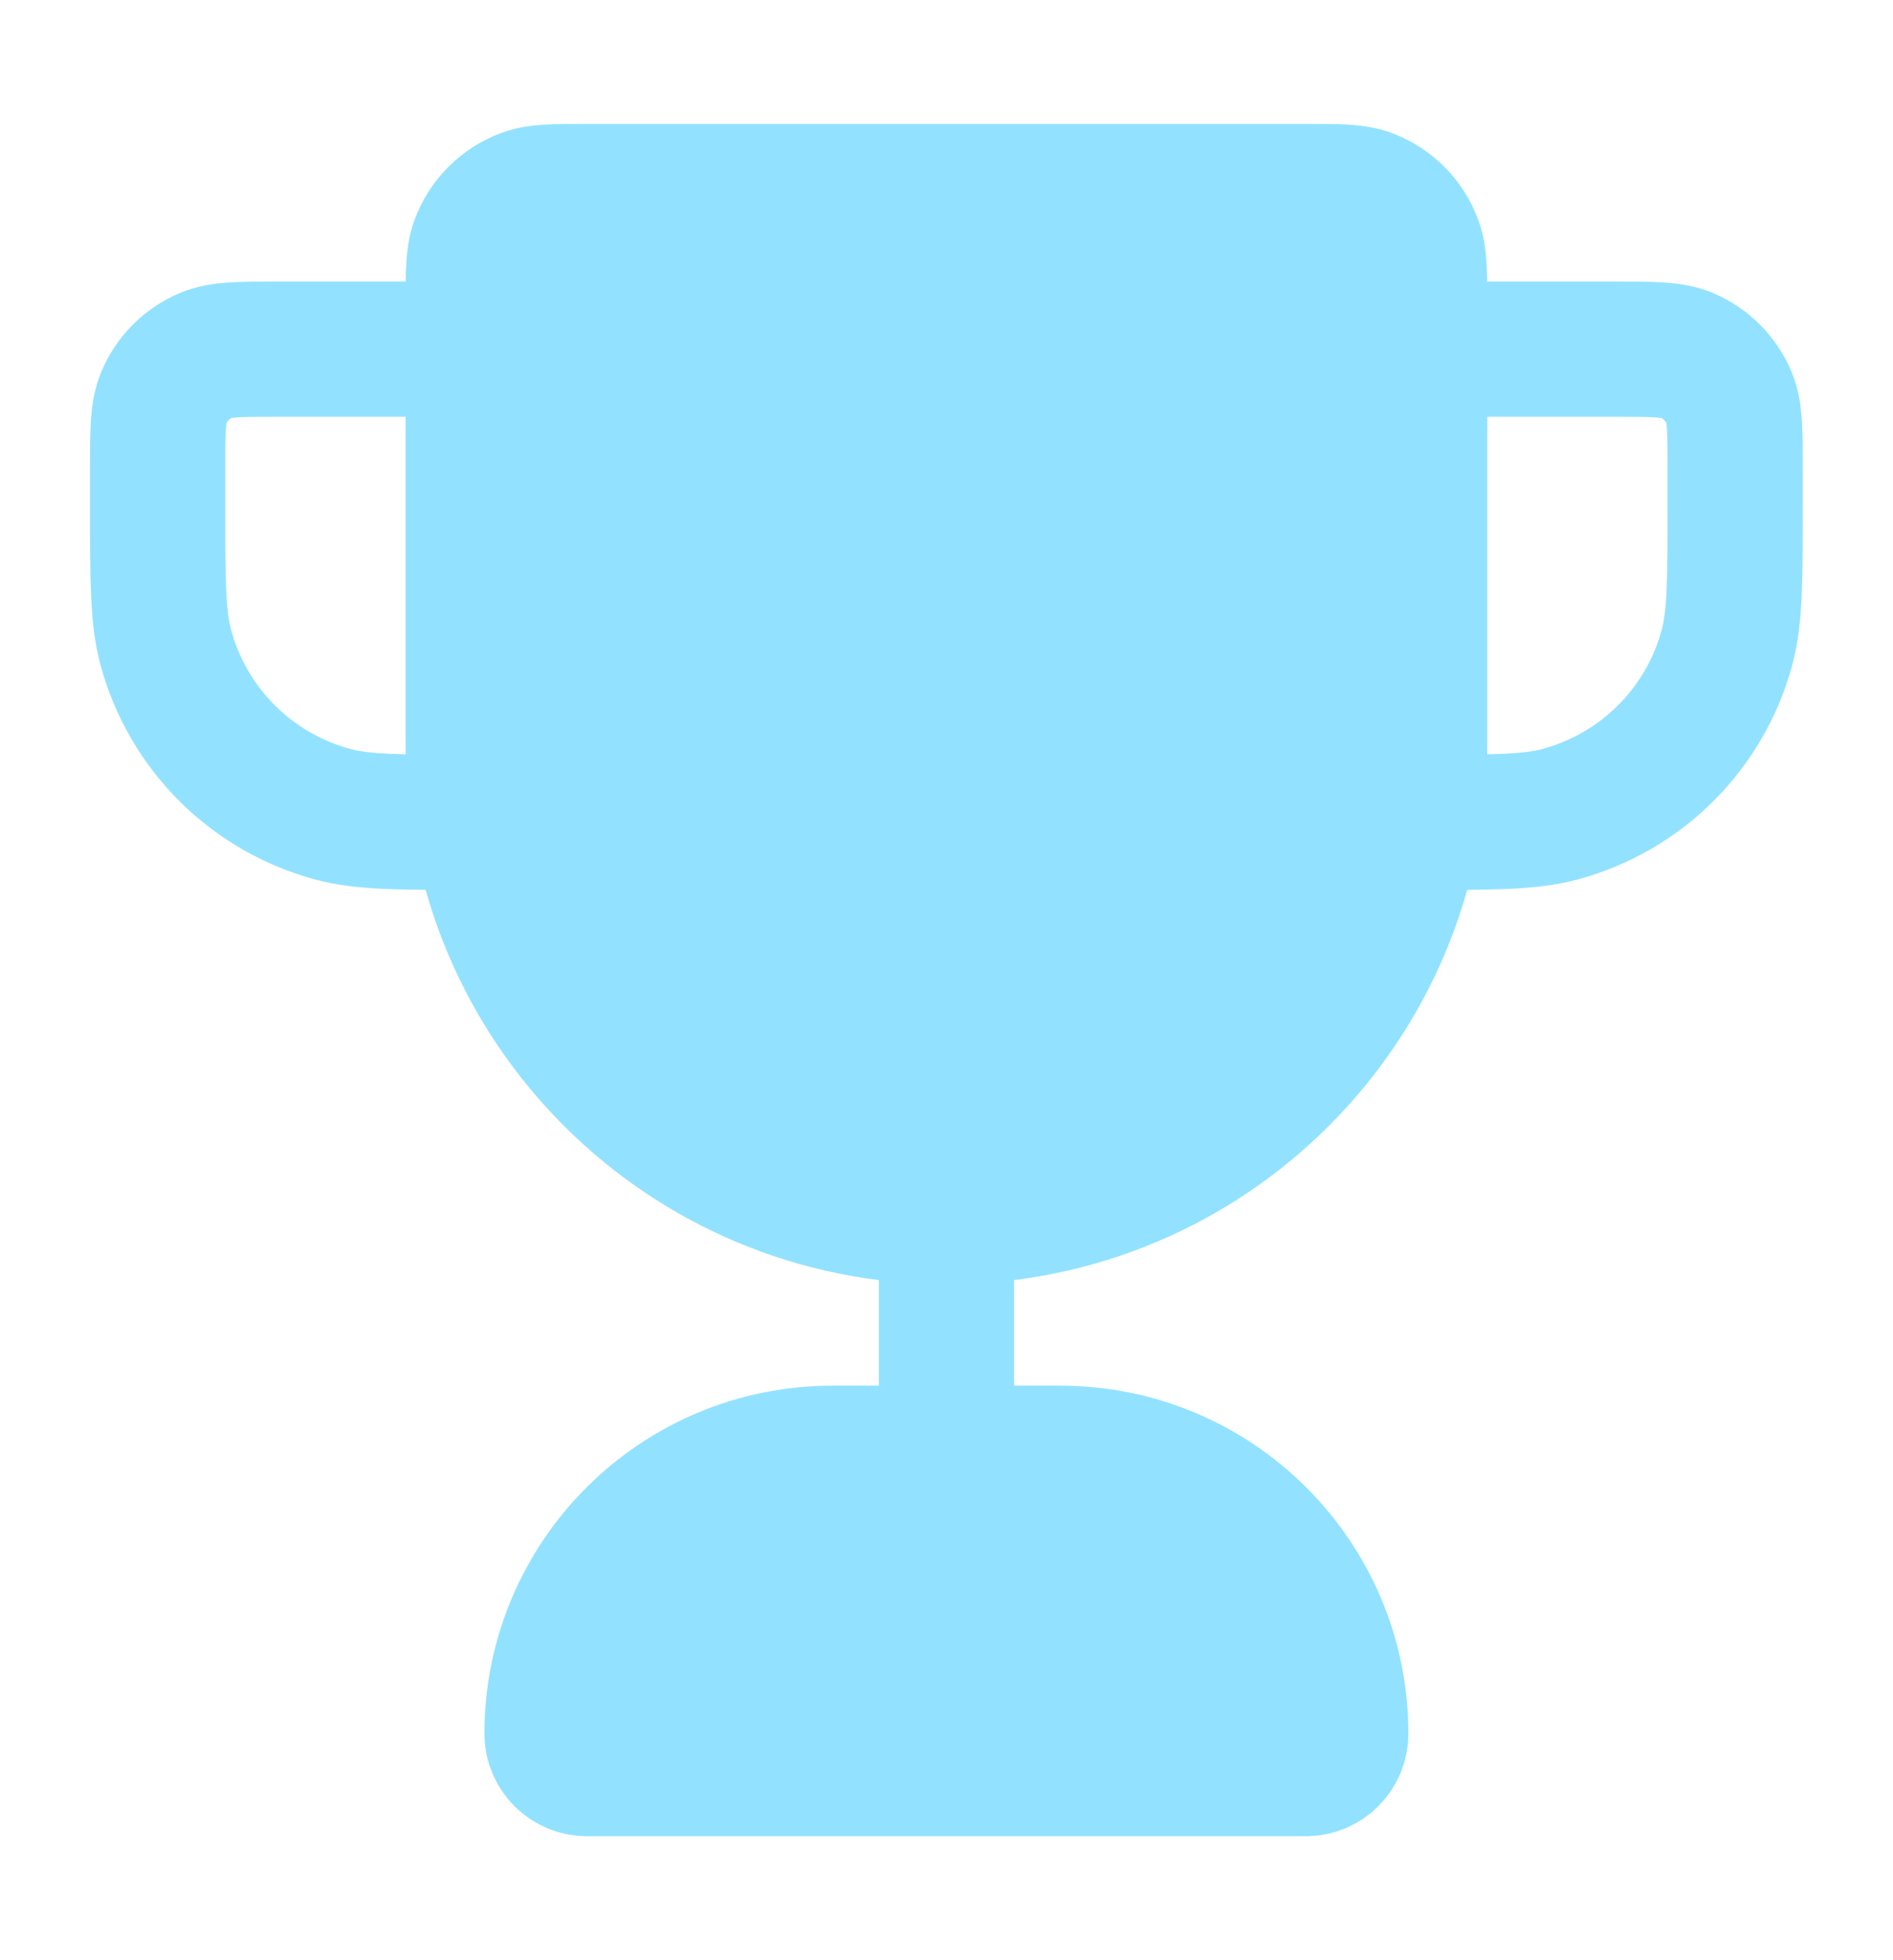 <svg width="28" height="29" viewBox="0 0 28 29" fill="none" xmlns="http://www.w3.org/2000/svg">
<path d="M6.999 4.518C6.999 4.035 6.999 3.794 7.069 3.601C7.187 3.277 7.442 3.021 7.766 2.903C7.96 2.833 8.201 2.833 8.684 2.833H19.314C19.796 2.833 20.038 2.833 20.231 2.903C20.555 3.021 20.81 3.277 20.928 3.601C20.999 3.794 20.999 4.035 20.999 4.518V11C20.999 14.866 17.865 18 13.999 18C10.133 18 6.999 14.866 6.999 11V4.518Z" fill="#92E2FF"/>
<path d="M8.165 25.648C8.165 23.357 10.023 21.5 12.313 21.5H15.684C17.975 21.5 19.832 23.357 19.832 25.648C19.832 25.934 19.6 26.166 19.314 26.166H8.684C8.398 26.166 8.165 25.934 8.165 25.648Z" fill="#92E2FF"/>
<path d="M13.999 18C10.133 18 6.999 14.866 6.999 11V4.518C6.999 4.035 6.999 3.794 7.069 3.601C7.187 3.277 7.442 3.021 7.766 2.903C7.96 2.833 8.201 2.833 8.684 2.833H19.314C19.796 2.833 20.038 2.833 20.231 2.903C20.555 3.021 20.81 3.277 20.928 3.601C20.999 3.794 20.999 4.035 20.999 4.518V11C20.999 14.866 17.865 18 13.999 18ZM13.999 18V21.5M20.999 5.166H23.915C24.459 5.166 24.731 5.166 24.945 5.255C25.231 5.374 25.458 5.601 25.577 5.887C25.665 6.101 25.665 6.373 25.665 6.916V7.5C25.665 8.585 25.665 9.127 25.546 9.572C25.223 10.78 24.279 11.723 23.071 12.047C22.626 12.166 22.084 12.166 20.999 12.166M6.999 5.166H4.082C3.538 5.166 3.267 5.166 3.052 5.255C2.766 5.374 2.539 5.601 2.421 5.887C2.332 6.101 2.332 6.373 2.332 6.916V7.5C2.332 8.585 2.332 9.127 2.451 9.572C2.775 10.78 3.718 11.723 4.926 12.047C5.371 12.166 5.914 12.166 6.999 12.166M8.684 26.166H19.314C19.6 26.166 19.832 25.934 19.832 25.648C19.832 23.357 17.975 21.5 15.684 21.5H12.313C10.023 21.5 8.165 23.357 8.165 25.648C8.165 25.934 8.398 26.166 8.684 26.166Z" stroke="#92E2FF" stroke-width="2" stroke-linecap="round" stroke-linejoin="round"/>
</svg>
